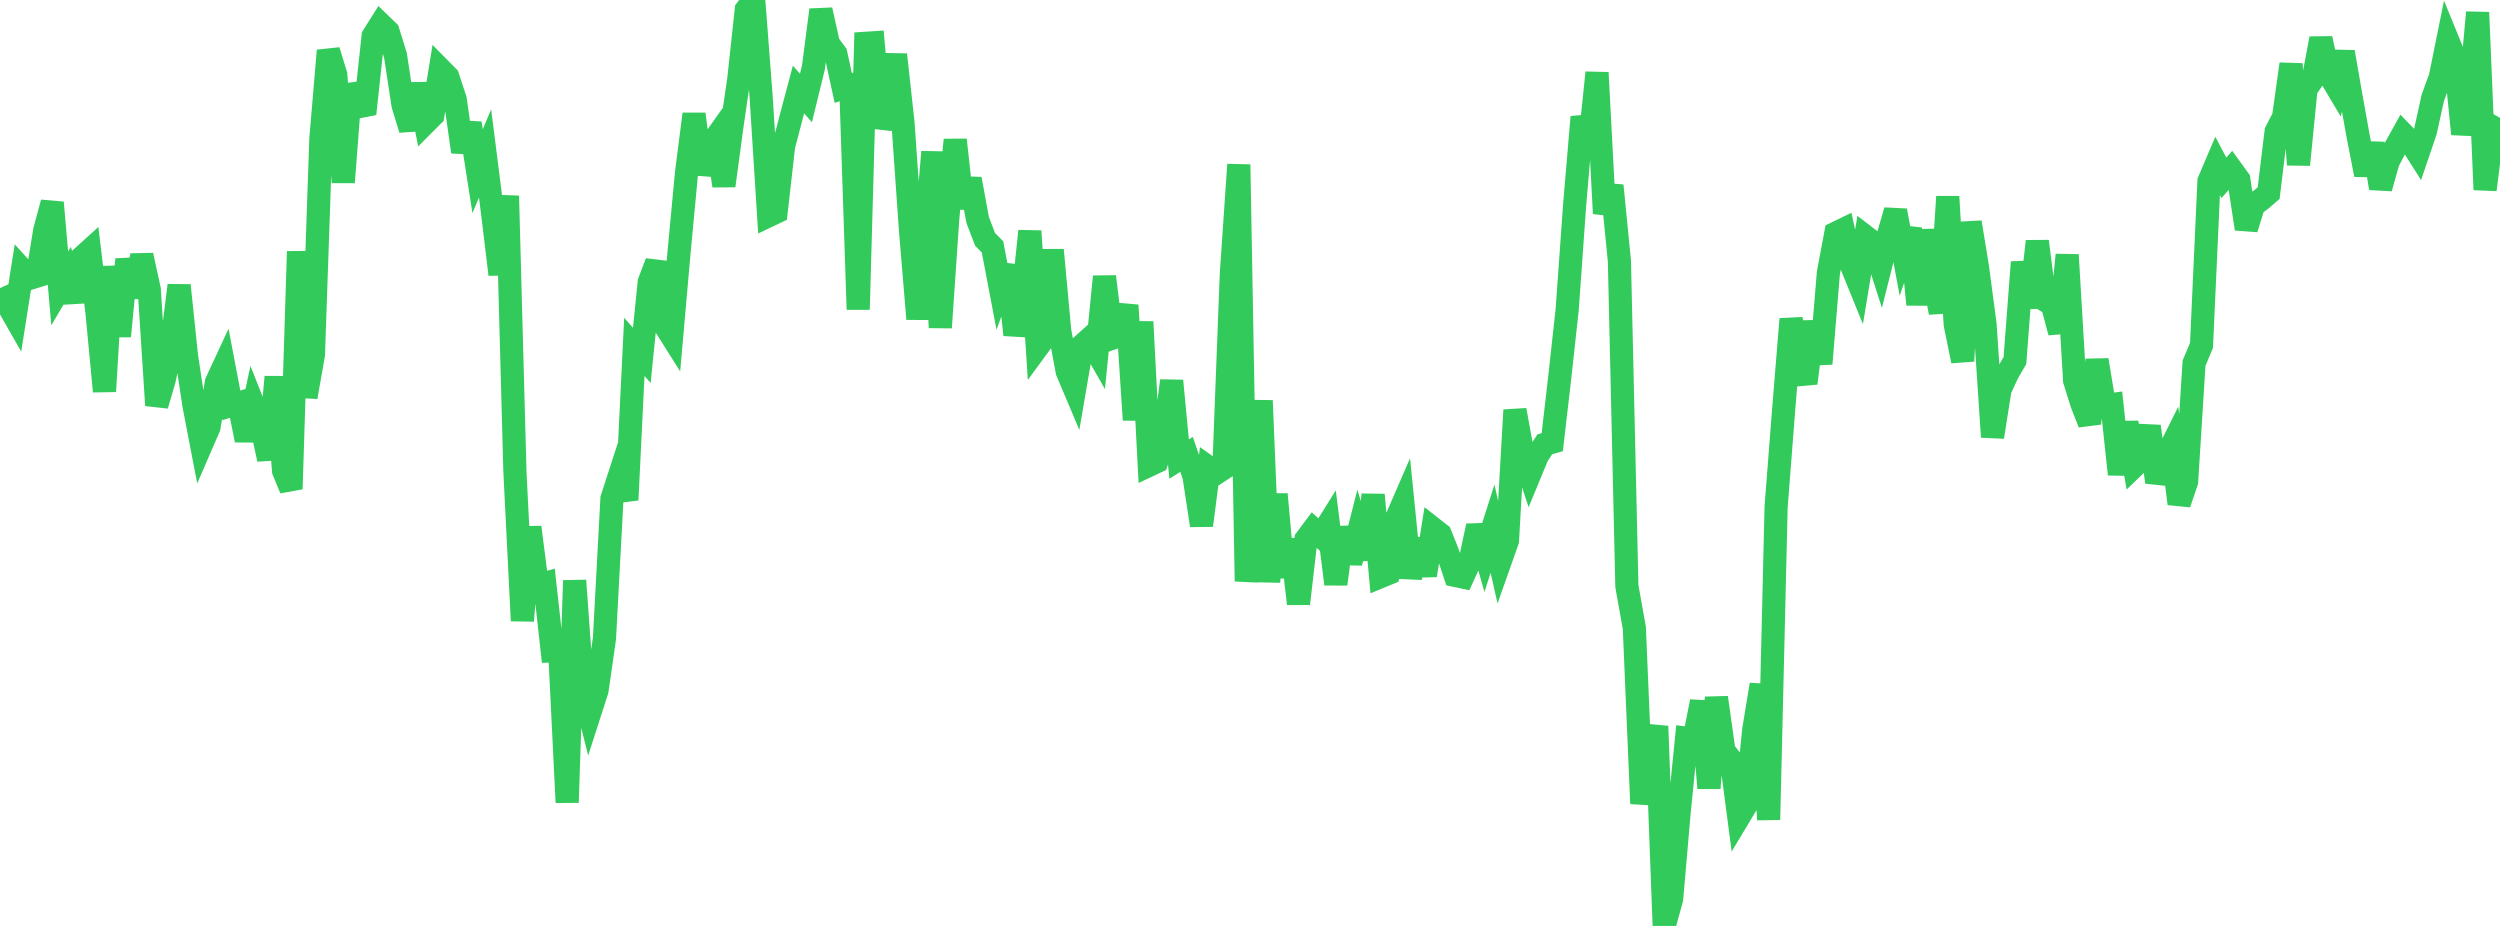 <?xml version="1.0" standalone="no"?>
<!DOCTYPE svg PUBLIC "-//W3C//DTD SVG 1.1//EN" "http://www.w3.org/Graphics/SVG/1.1/DTD/svg11.dtd">

<svg width="135" height="50" viewBox="0 0 135 50" preserveAspectRatio="none" 
  xmlns="http://www.w3.org/2000/svg"
  xmlns:xlink="http://www.w3.org/1999/xlink">


<polyline points="0.0, 15.559 0.403, 16.426 0.806, 17.132 1.209, 14.581 1.612, 15.027 2.015, 14.903 2.418, 12.431 2.821, 10.94 3.224, 15.571 3.627, 14.889 4.03, 16.281 4.433, 13.896 4.836, 13.532 5.239, 16.891 5.642, 21.134 6.045, 14.397 6.448, 18.153 6.851, 14.009 7.254, 16.039 7.657, 13.787 8.06, 15.63 8.463, 21.889 8.866, 20.509 9.269, 18.598 9.672, 15.41 10.075, 19.254 10.478, 21.908 10.881, 24.001 11.284, 23.072 11.687, 20.642 12.09, 19.774 12.493, 21.89 12.896, 21.768 13.299, 23.77 13.701, 21.905 14.104, 22.926 14.507, 24.8 14.91, 20.354 15.313, 25.424 15.716, 26.405 16.119, 13.579 16.522, 21.442 16.925, 19.152 17.328, 7.481 17.731, 2.732 18.134, 4.048 18.537, 9.847 18.94, 4.575 19.343, 5.768 19.746, 5.689 20.149, 1.949 20.552, 1.309 20.955, 1.701 21.358, 3.007 21.761, 5.658 22.164, 6.987 22.567, 4.537 22.97, 6.632 23.373, 6.229 23.776, 3.739 24.179, 4.147 24.582, 5.375 24.985, 8.199 25.388, 6.653 25.791, 9.241 26.194, 8.287 26.597, 11.475 27.0, 14.821 27.403, 10.578 27.806, 25.479 28.209, 33.522 28.612, 28.469 29.015, 31.625 29.418, 31.509 29.821, 35.153 30.224, 35.141 30.627, 43.333 31.03, 31.347 31.433, 36.931 31.836, 38.532 32.239, 37.282 32.642, 34.47 33.045, 26.925 33.448, 25.685 33.851, 26.997 34.254, 18.731 34.657, 19.19 35.06, 15.231 35.463, 14.164 35.866, 17.517 36.269, 18.156 36.672, 13.587 37.075, 9.311 37.478, 6.159 37.881, 9.387 38.284, 7.956 38.687, 7.389 39.09, 10.031 39.493, 7.039 39.896, 4.262 40.299, 0.527 40.701, 0.0 41.104, 5.269 41.507, 11.647 41.91, 11.455 42.313, 7.898 42.716, 6.352 43.119, 4.834 43.522, 5.291 43.925, 3.64 44.328, 0.536 44.731, 2.356 45.134, 2.906 45.537, 4.751 45.94, 4.623 46.343, 16.713 46.746, 2.338 47.149, 2.312 47.552, 6.881 47.955, 5.669 48.358, 2.95 48.761, 6.623 49.164, 12.388 49.567, 17.223 49.97, 13.026 50.373, 8.2 50.776, 17.691 51.179, 11.797 51.582, 7.552 51.985, 11.219 52.388, 9.665 52.791, 11.868 53.194, 12.926 53.597, 13.334 54.0, 15.454 54.403, 14.343 54.806, 18.079 55.209, 16.338 55.612, 12.479 56.015, 18.76 56.418, 18.21 56.821, 13.499 57.224, 17.864 57.627, 20.052 58.03, 21.006 58.433, 18.658 58.836, 18.296 59.239, 19.002 59.642, 14.936 60.045, 18.268 60.448, 18.129 60.851, 16.486 61.254, 22.675 61.657, 17.379 62.06, 25.119 62.463, 24.929 62.866, 23.683 63.269, 20.562 63.672, 24.788 64.075, 24.538 64.478, 25.721 64.881, 28.371 65.284, 25.257 65.687, 25.544 66.09, 25.28 66.493, 14.78 66.896, 8.887 67.299, 31.39 67.701, 27.857 68.104, 21.631 68.507, 31.419 68.91, 26.687 69.313, 31.155 69.716, 29.142 70.119, 32.601 70.522, 29.125 70.925, 28.586 71.328, 28.949 71.731, 28.304 72.134, 31.541 72.537, 28.495 72.94, 30.391 73.343, 28.805 73.746, 30.175 74.149, 26.72 74.552, 31.137 74.955, 30.972 75.358, 28.124 75.761, 27.195 76.164, 31.201 76.567, 29.123 76.97, 31.069 77.373, 28.535 77.776, 28.851 78.179, 29.863 78.582, 31.073 78.985, 31.158 79.388, 30.279 79.791, 28.4 80.194, 29.81 80.597, 28.547 81.0, 30.336 81.403, 29.194 81.806, 22.144 82.209, 24.365 82.612, 25.592 83.015, 24.617 83.418, 23.994 83.821, 23.879 84.224, 20.401 84.627, 16.721 85.03, 11.075 85.433, 6.317 85.836, 7.805 86.239, 3.923 86.642, 11.529 87.045, 10.021 87.448, 14.089 87.851, 31.652 88.254, 33.907 88.657, 43.395 89.06, 40.997 89.463, 39.216 89.866, 50.0 90.269, 48.534 90.672, 43.883 91.075, 39.864 91.478, 39.917 91.881, 37.884 92.284, 42.557 92.687, 37.667 93.09, 40.543 93.493, 41.063 93.896, 44.126 94.299, 43.455 94.701, 39.416 95.104, 36.971 95.507, 44.265 95.91, 27.373 96.313, 22.178 96.716, 17.23 97.119, 19.396 97.522, 20.695 97.925, 17.372 98.328, 19.641 98.731, 14.752 99.134, 12.594 99.537, 12.398 99.94, 14.23 100.343, 15.219 100.746, 12.785 101.149, 13.094 101.552, 14.353 101.955, 12.756 102.358, 11.373 102.761, 13.523 103.164, 12.346 103.567, 16.446 103.97, 12.447 104.373, 14.752 104.776, 16.881 105.179, 10.619 105.582, 17.521 105.985, 19.495 106.388, 12.003 106.791, 14.482 107.194, 17.529 107.597, 23.598 108.0, 21.039 108.403, 20.163 108.806, 19.469 109.209, 14.158 109.612, 16.606 110.015, 13.031 110.418, 16.203 110.821, 16.447 111.224, 17.948 111.627, 13.761 112.03, 20.552 112.433, 21.833 112.836, 22.855 113.239, 19.44 113.642, 21.899 114.045, 21.845 114.448, 25.612 114.851, 22.818 115.254, 25.165 115.657, 24.776 116.06, 23.021 116.463, 26.039 116.866, 24.887 117.269, 24.078 117.672, 27.196 118.075, 26.015 118.478, 19.615 118.881, 18.649 119.284, 9.786 119.687, 8.839 120.09, 9.603 120.493, 9.145 120.896, 9.701 121.299, 12.355 121.701, 11.065 122.104, 10.775 122.507, 10.426 122.91, 7.106 123.313, 6.324 123.716, 3.458 124.119, 8.894 124.522, 4.823 124.925, 4.225 125.328, 2.081 125.731, 3.948 126.134, 4.624 126.537, 2.81 126.94, 5.127 127.343, 7.373 127.746, 9.436 128.149, 7.758 128.552, 10.161 128.955, 8.734 129.358, 7.956 129.761, 7.232 130.164, 7.648 130.567, 8.285 130.97, 7.1 131.373, 5.279 131.776, 4.172 132.179, 2.183 132.582, 3.17 132.985, 7.237 133.388, 5.156 133.791, 0.671 134.194, 10.244 134.597, 7.075 135.0, 6.365" fill="none" stroke="#32ca5b" stroke-width="1.25"/>

</svg>
